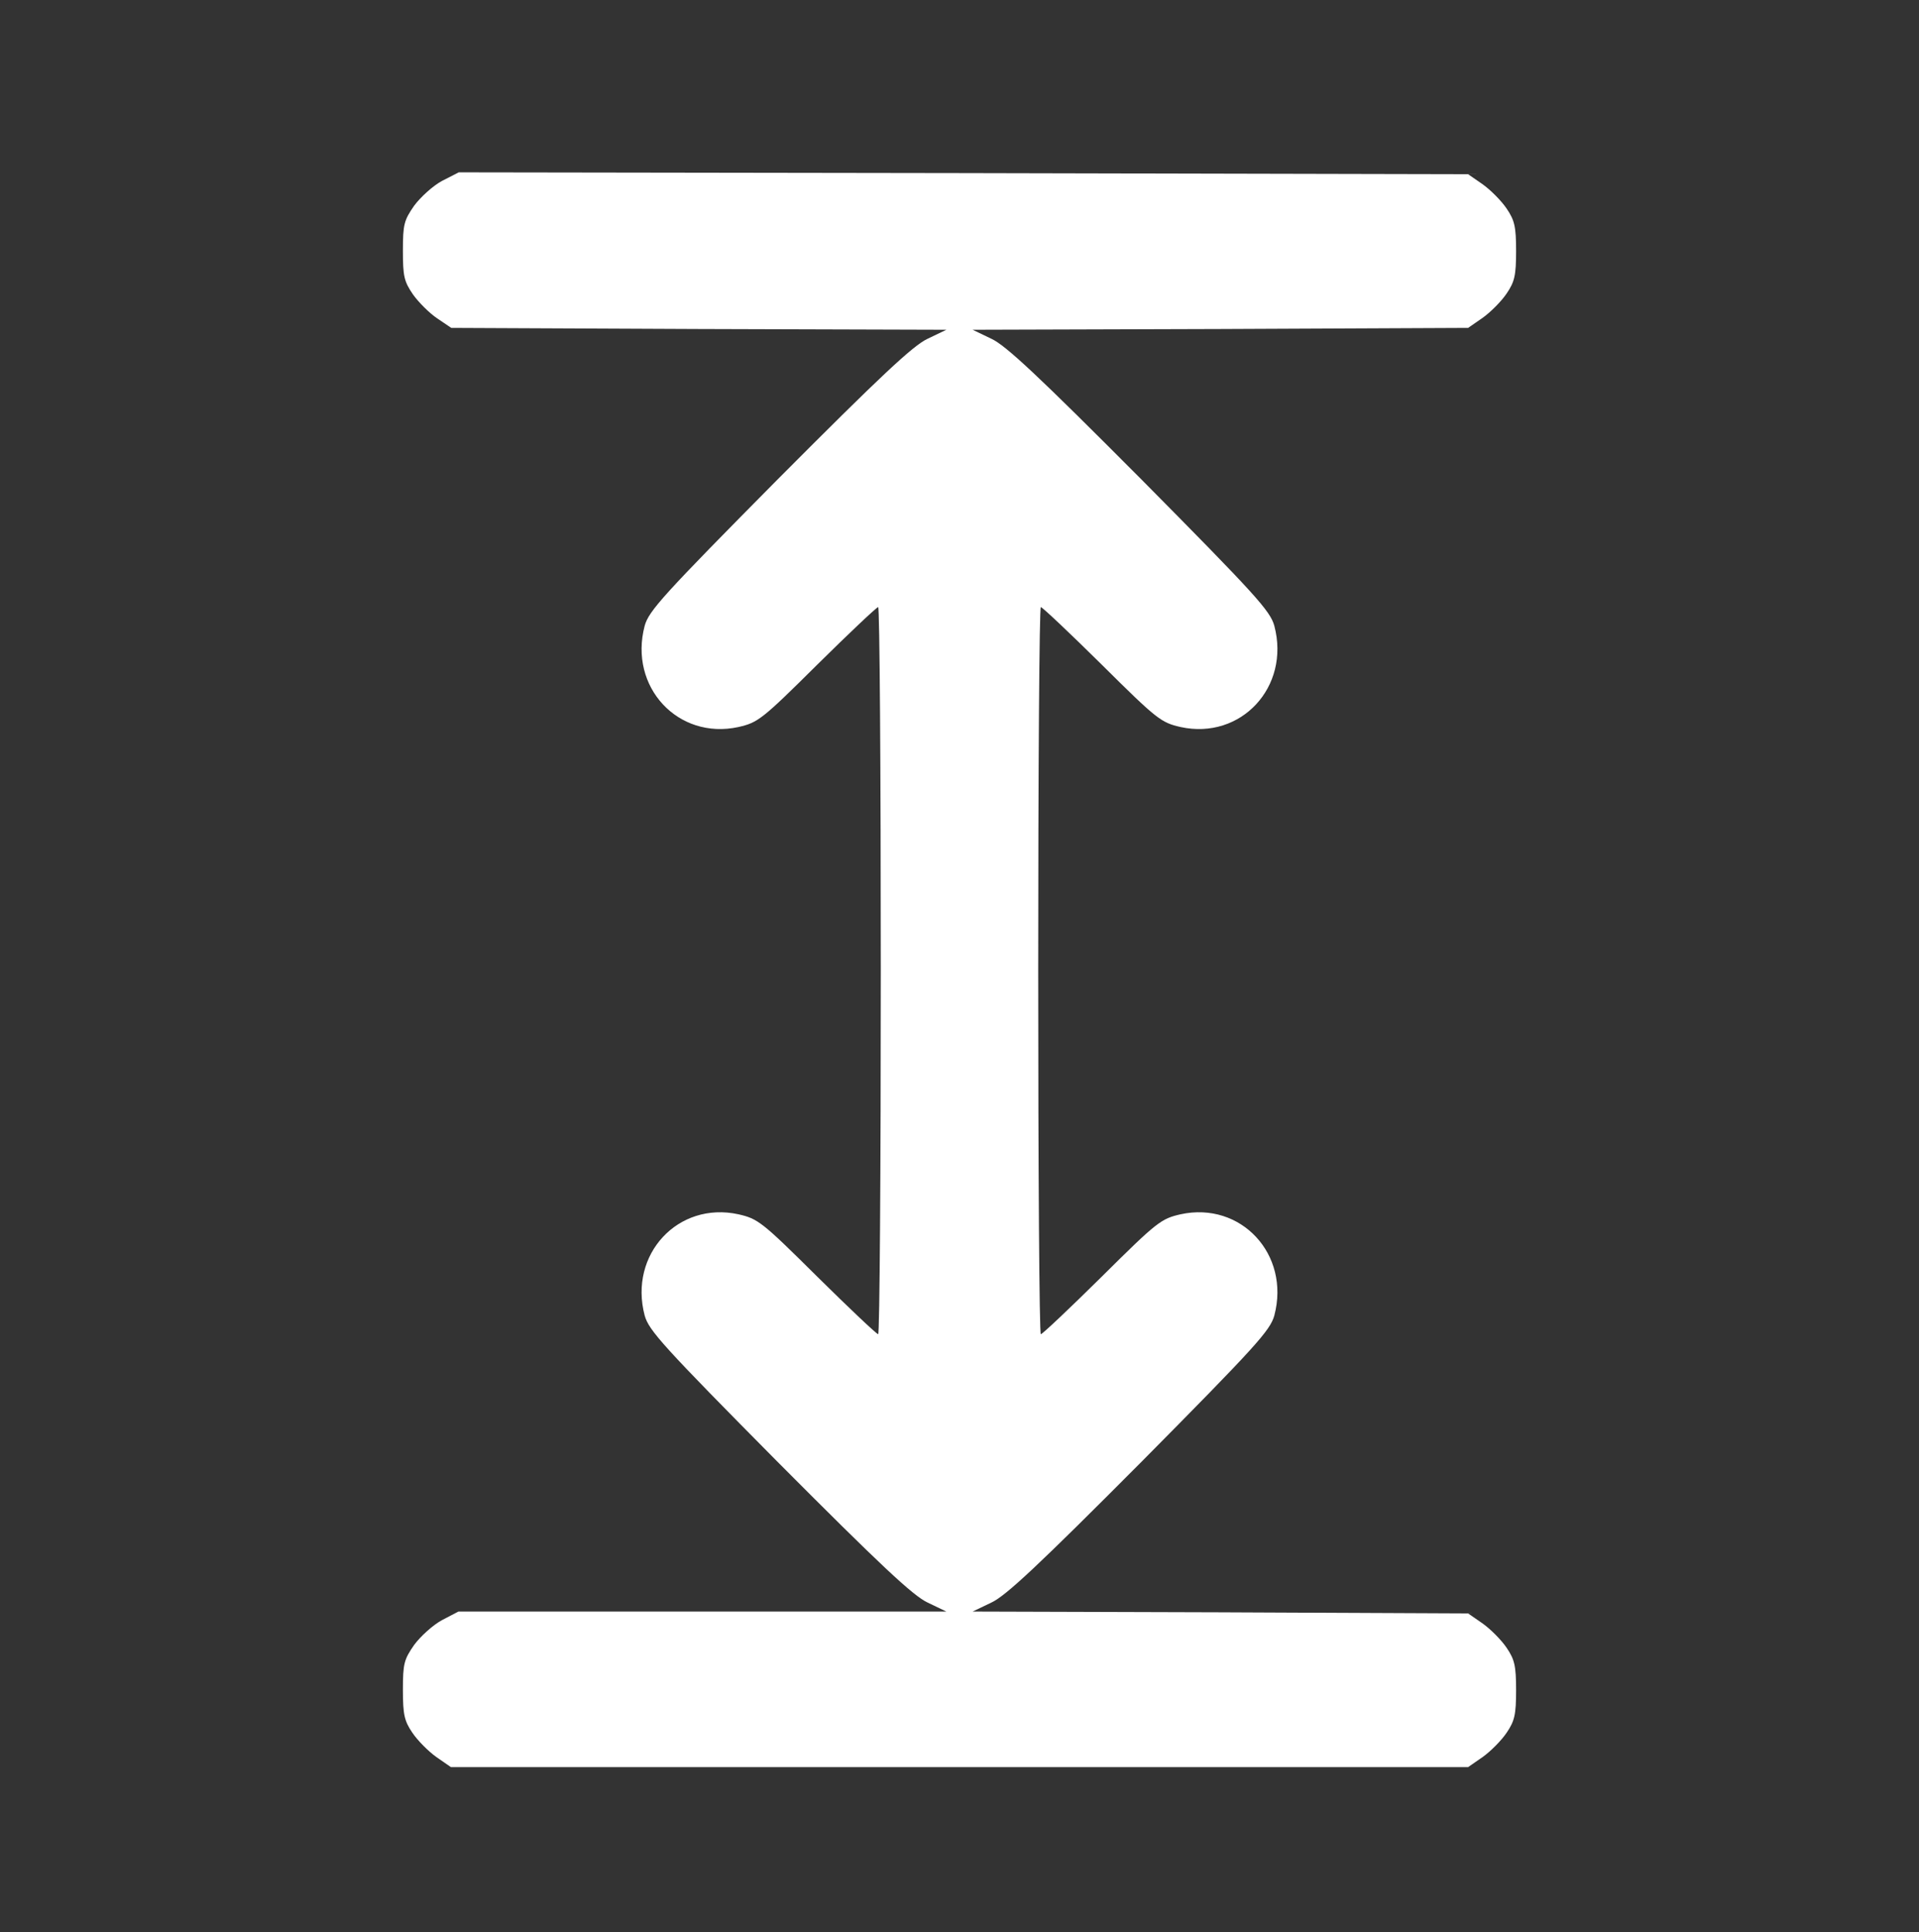 <?xml version="1.0" encoding="UTF-8"?> <svg xmlns="http://www.w3.org/2000/svg" width="143" height="144" viewBox="0 0 143 144" fill="none"><rect x="0" y="0" width="143" height="144" fill="#333333" stroke="none"/><path d="M32.929 13.486C32.259 13.849 31.337 14.687 30.862 15.329C30.108 16.418 30.024 16.725 30.024 18.68C30.024 20.58 30.108 20.971 30.779 21.948C31.198 22.535 32.007 23.345 32.594 23.736L33.627 24.434L52.061 24.518L70.522 24.574L69.126 25.244C68.037 25.747 65.579 28.065 58.038 35.634C49.408 44.348 48.346 45.521 48.039 46.638C46.838 51.191 50.525 55.157 55.022 54.179C56.474 53.844 56.753 53.648 60.887 49.543C63.289 47.169 65.328 45.242 65.439 45.242C65.551 45.242 65.635 57.419 65.635 72.333C65.635 87.22 65.551 99.425 65.439 99.425C65.328 99.425 63.289 97.498 60.887 95.124C56.753 91.018 56.474 90.823 55.022 90.488C50.525 89.51 46.838 93.476 48.039 98.029C48.346 99.146 49.408 100.319 58.038 109.033C65.551 116.574 68.037 118.92 69.126 119.423L70.522 120.093H52.34H34.158L32.929 120.736C32.259 121.099 31.337 121.936 30.862 122.579C30.108 123.668 30.024 123.975 30.024 125.93C30.024 127.774 30.136 128.249 30.723 129.114C31.114 129.701 31.924 130.511 32.51 130.93L33.599 131.684H71.5H109.401L110.49 130.93C111.076 130.511 111.886 129.701 112.277 129.114C112.864 128.249 112.976 127.774 112.976 125.958C112.976 124.143 112.864 123.668 112.277 122.802C111.886 122.216 111.076 121.406 110.49 120.987L109.401 120.233L90.939 120.149L72.478 120.093L73.874 119.423C74.963 118.92 77.421 116.602 84.962 109.033C93.592 100.319 94.654 99.146 94.961 98.029C96.162 93.476 92.475 89.51 87.978 90.488C86.526 90.823 86.247 91.018 82.113 95.124C79.711 97.498 77.672 99.425 77.561 99.425C77.449 99.425 77.365 87.22 77.365 72.333C77.365 57.419 77.449 45.242 77.561 45.242C77.672 45.242 79.711 47.169 82.113 49.543C86.247 53.648 86.526 53.844 87.978 54.179C92.475 55.157 96.162 51.191 94.961 46.638C94.654 45.521 93.592 44.348 84.962 35.634C77.421 28.065 74.963 25.747 73.874 25.244L72.478 24.574L90.939 24.518L109.401 24.434L110.49 23.68C111.076 23.261 111.886 22.451 112.277 21.864C112.864 20.999 112.976 20.524 112.976 18.708C112.976 16.893 112.864 16.418 112.277 15.552C111.886 14.966 111.076 14.156 110.49 13.737L109.401 12.983L71.779 12.899L34.186 12.843L32.929 13.486Z" fill="white"></path></svg> 
